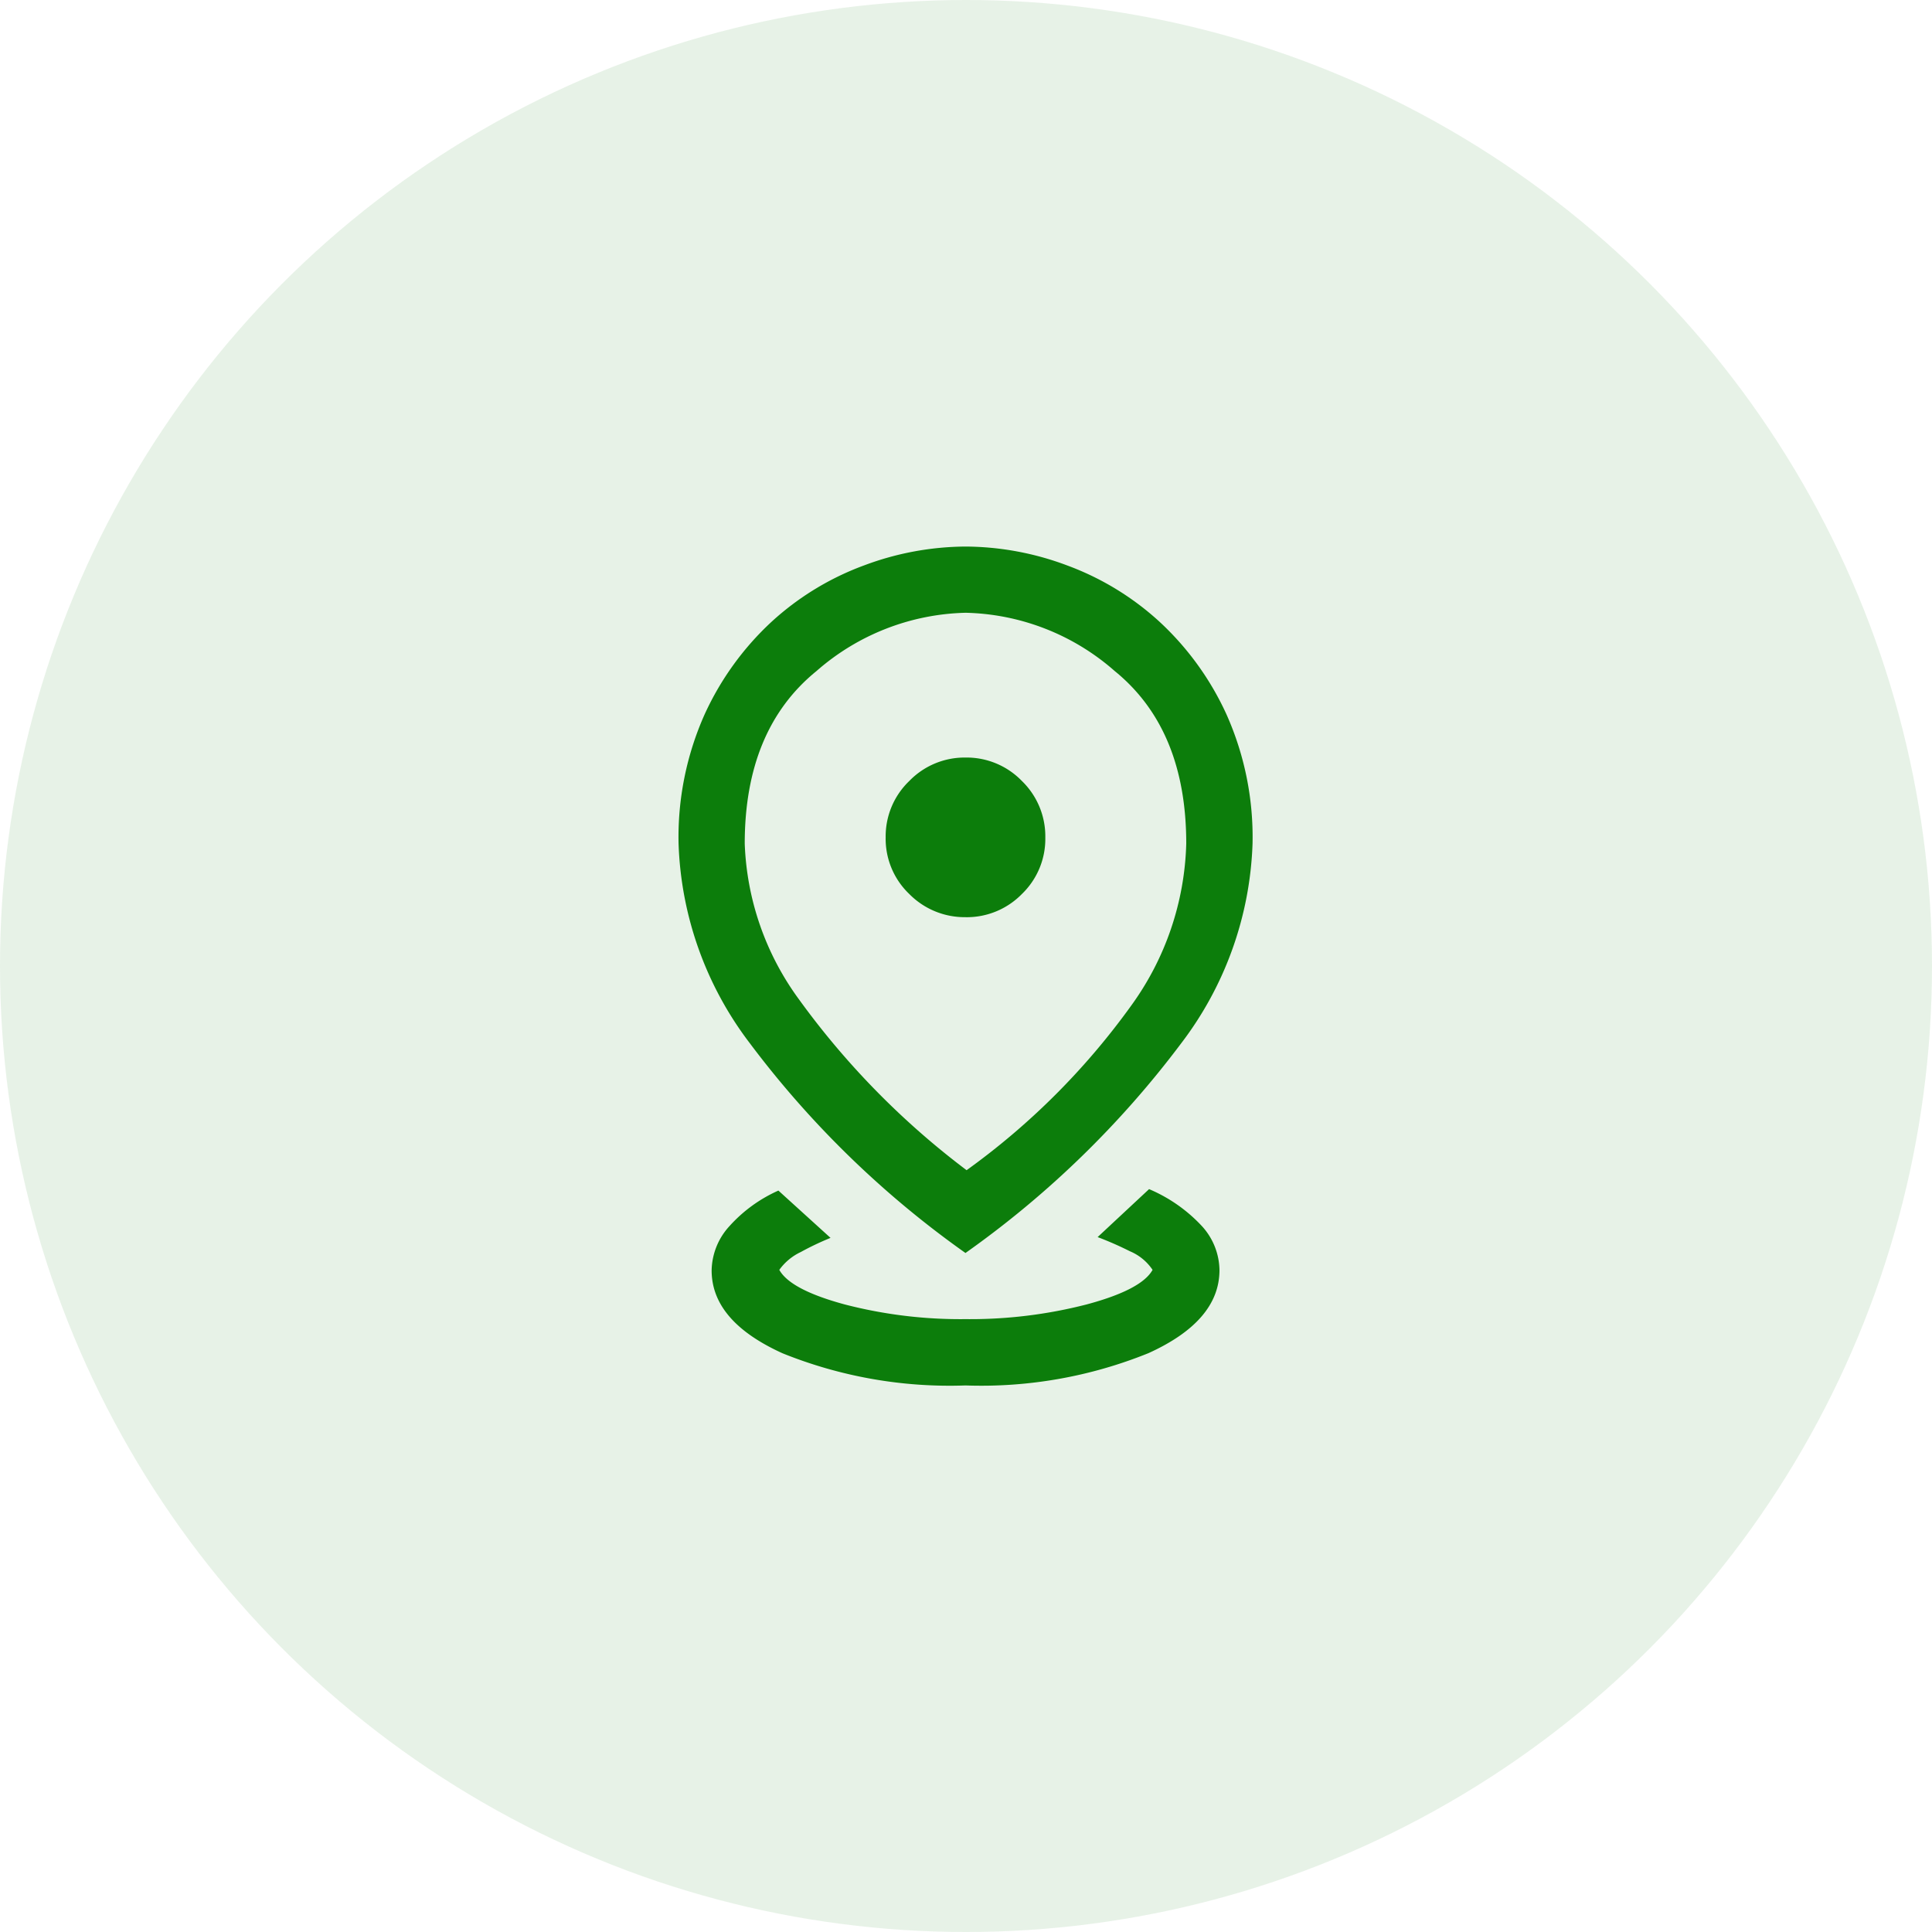 <svg xmlns="http://www.w3.org/2000/svg" width="76" height="76" viewBox="0 0 76 76">
  <g id="pin-icon02" transform="translate(-390 -1217)">
    <circle id="Ellipse_48" data-name="Ellipse 48" cx="38" cy="38" r="38" transform="translate(390 1217)" fill="#0c7d0b" opacity="0.1"/>
    <path id="distance_24dp_1F1F1F_FILL0_wght300_GRAD0_opsz24_1_" data-name="distance_24dp_1F1F1F_FILL0_wght300_GRAD0_opsz24 (1)" d="M231.289-827a17.558,17.558,0,0,1-7.194-1.264q-2.792-1.264-2.792-3.262a2.637,2.637,0,0,1,.7-1.74,5.71,5.71,0,0,1,1.926-1.4l2.051,1.861a11.216,11.216,0,0,0-1.173.558,2.182,2.182,0,0,0-.842.7q.431.779,2.564,1.358a18.125,18.125,0,0,0,4.756.58,18.377,18.377,0,0,0,4.778-.58q2.154-.579,2.585-1.358a2,2,0,0,0-.89-.731,13.23,13.23,0,0,0-1.271-.558l2.024-1.887a6.053,6.053,0,0,1,2.051,1.426,2.615,2.615,0,0,1,.718,1.759q0,2-2.792,3.267A17.531,17.531,0,0,1,231.289-827Zm.043-8.467a28.372,28.372,0,0,0,6.478-6.478,11.354,11.354,0,0,0,2.163-6.371q0-4.5-2.814-6.787a9.181,9.181,0,0,0-5.862-2.292,9.21,9.21,0,0,0-5.87,2.293q-2.822,2.293-2.822,6.79a11.018,11.018,0,0,0,2.136,6.128A31.572,31.572,0,0,0,231.333-835.467Zm-.043,3.257a38.1,38.1,0,0,1-8.487-8.256,13.7,13.7,0,0,1-2.8-7.847,11.845,11.845,0,0,1,1.024-5.083,11.419,11.419,0,0,1,2.643-3.653,11.009,11.009,0,0,1,3.635-2.211,11.516,11.516,0,0,1,3.99-.74,11.494,11.494,0,0,1,3.987.74,11.015,11.015,0,0,1,3.633,2.211,11.414,11.414,0,0,1,2.643,3.654,11.841,11.841,0,0,1,1.024,5.079,13.705,13.705,0,0,1-2.8,7.848A38.1,38.1,0,0,1,231.289-832.211Zm.008-13.21a3.029,3.029,0,0,0,2.211-.912,3.007,3.007,0,0,0,.921-2.22,3.03,3.03,0,0,0-.922-2.227,3.026,3.026,0,0,0-2.218-.921,3.029,3.029,0,0,0-2.211.922,3.014,3.014,0,0,0-.929,2.218,3,3,0,0,0,.929,2.228A3.056,3.056,0,0,0,231.3-845.421ZM231.289-848.56Z" transform="translate(196.691 2098.5)" fill="#0c7d0b"/>
  </g>
</svg>
